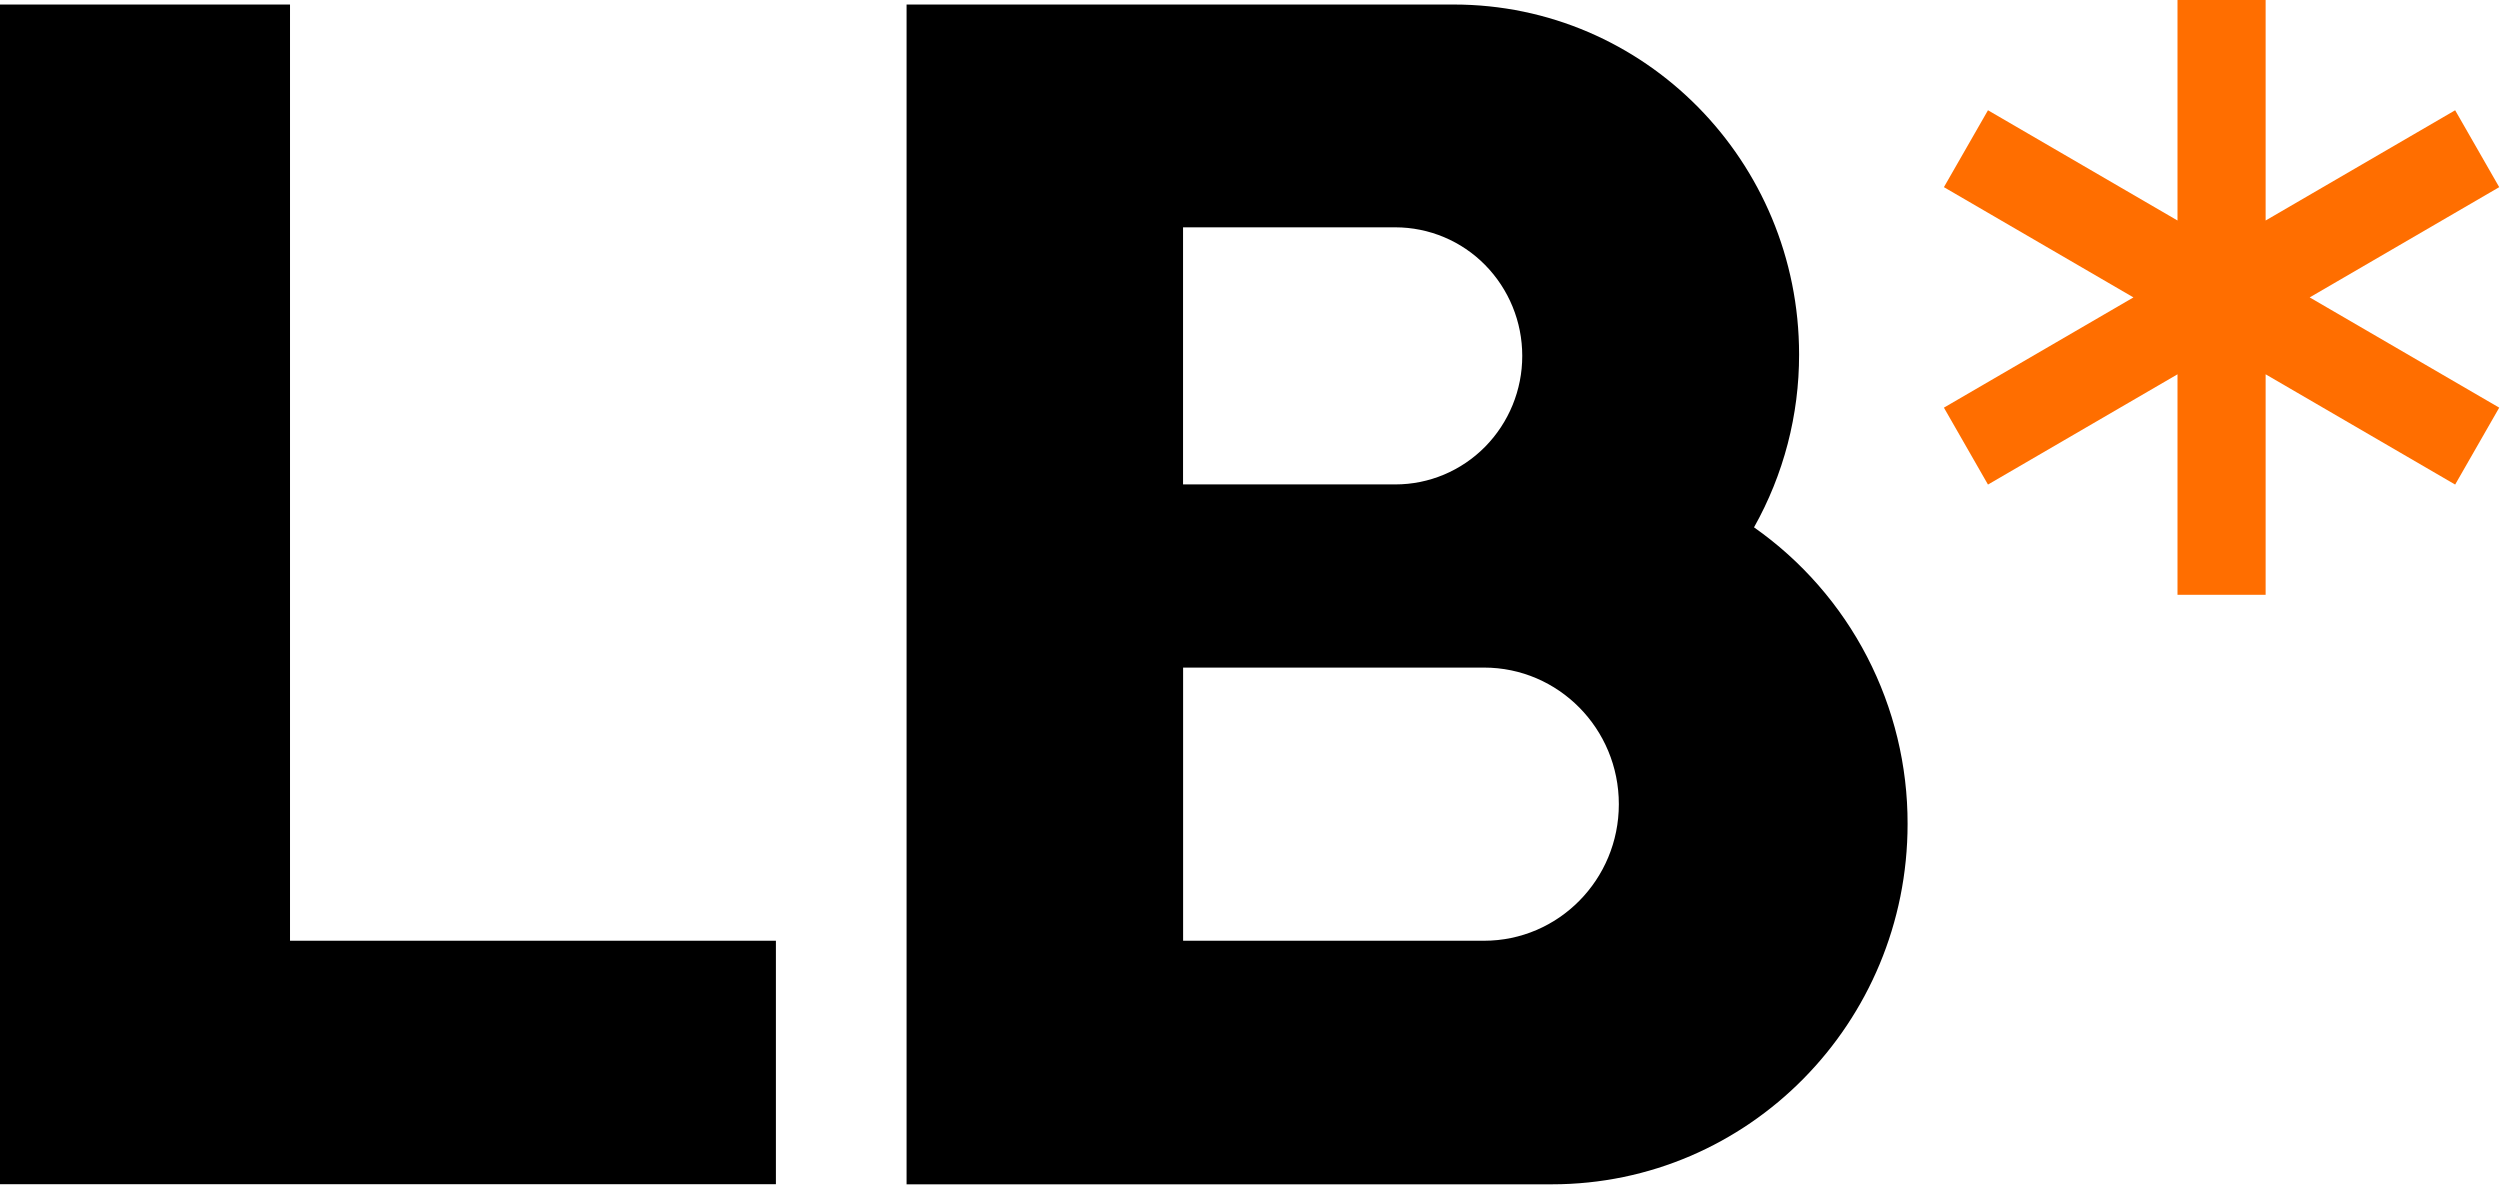 <svg width="211" height="100" viewBox="0 0 211 100" fill="none" xmlns="http://www.w3.org/2000/svg">
<path d="M122.699 0.382C138.795 0.382 151.843 13.602 151.843 29.911V29.914C151.852 35.026 150.542 40.053 148.039 44.508C152.053 47.327 155.327 51.075 157.583 55.433C159.839 59.791 161.012 64.63 161 69.54C161 86.338 147.561 99.956 130.983 99.956H76.515V0.382H122.699ZM65.486 99.948H0V0.382H24.477V79.4H65.486V99.948ZM136.63 67.871C136.63 61.504 131.537 56.344 125.253 56.344H99.854V79.399H125.253C131.537 79.399 136.63 74.239 136.63 67.873V67.871ZM128.478 30.035C128.48 27.164 127.354 24.408 125.342 22.363C124.353 21.358 123.174 20.56 121.875 20.015C120.575 19.469 119.181 19.188 117.772 19.186H99.849V40.885H117.772C120.611 40.885 123.334 39.743 125.342 37.708C127.354 35.663 128.481 32.908 128.478 30.037V30.035Z" fill="black"/>
<path d="M191.219 50.202H183.781V31.591L167.785 40.897L164.066 34.406L180.062 25.101L164.066 15.796L167.785 9.306L183.781 18.611V0H191.219V18.611L207.215 9.306L210.934 15.796L194.938 25.101L210.934 34.406L207.215 40.897L191.219 31.591V50.202Z" fill="#FF6E00"/>
</svg>
